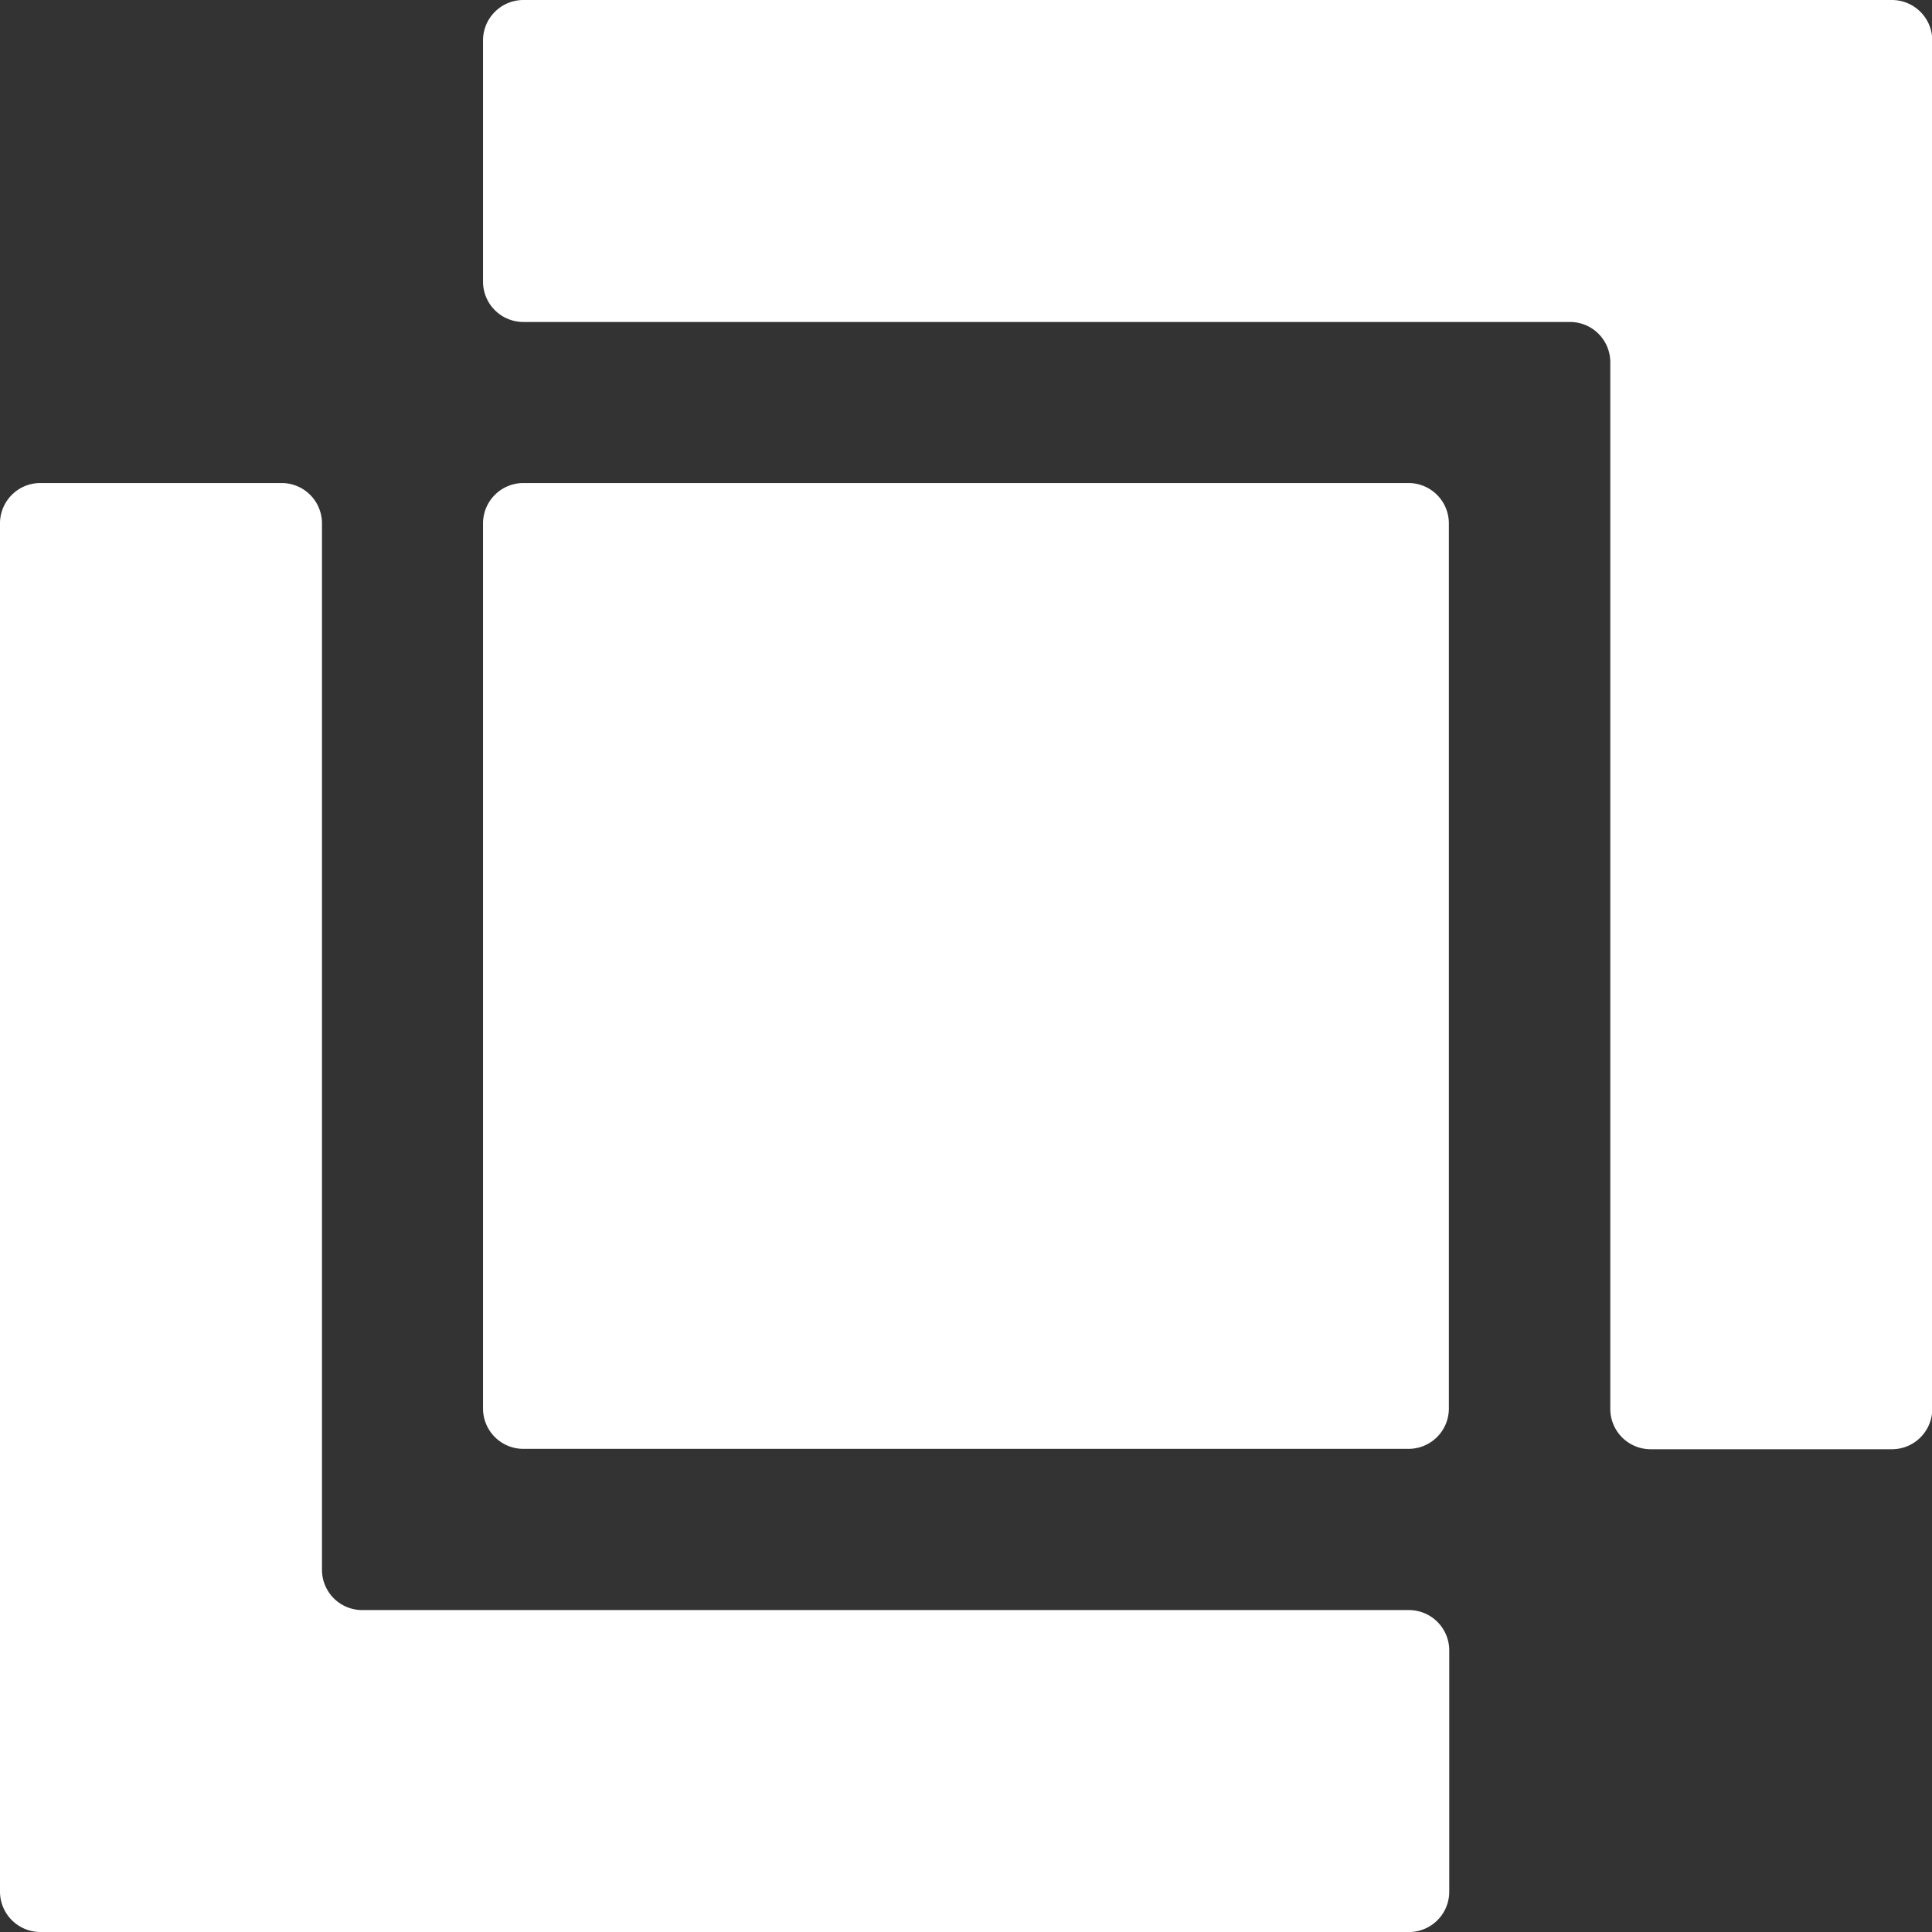 <svg xmlns="http://www.w3.org/2000/svg" width="35.57" height="35.57" viewBox="0 0 35.57 35.57">
  <rect x="0" y="0" width="35.57" height="35.57" fill="#333333" stroke="none"/>
  <path id="面-相交" d="M137.634,128h25.2a.744.744,0,0,1,.741.741v25.2a.743.743,0,0,1-.741.741h-4.446a.743.743,0,0,1-.741-.741V134.669a.741.741,0,0,0-.741-.741H137.634a.743.743,0,0,1-.741-.741v-4.446A.744.744,0,0,1,137.634,128Zm0,8.893h16.3a.744.744,0,0,1,.741.741v16.3a.743.743,0,0,1-.741.741h-16.3a.743.743,0,0,1-.741-.741v-16.3A.744.744,0,0,1,137.634,136.893Zm-8.893,26.678h25.2a.743.743,0,0,0,.741-.741v-4.446a.743.743,0,0,0-.741-.741H134.669a.741.741,0,0,1-.741-.741V137.634a.743.743,0,0,0-.741-.741h-4.446a.743.743,0,0,0-.741.741v25.2A.744.744,0,0,0,128.741,163.57Z" transform="translate(-128 -128)" fill="#fff"/>
</svg>
